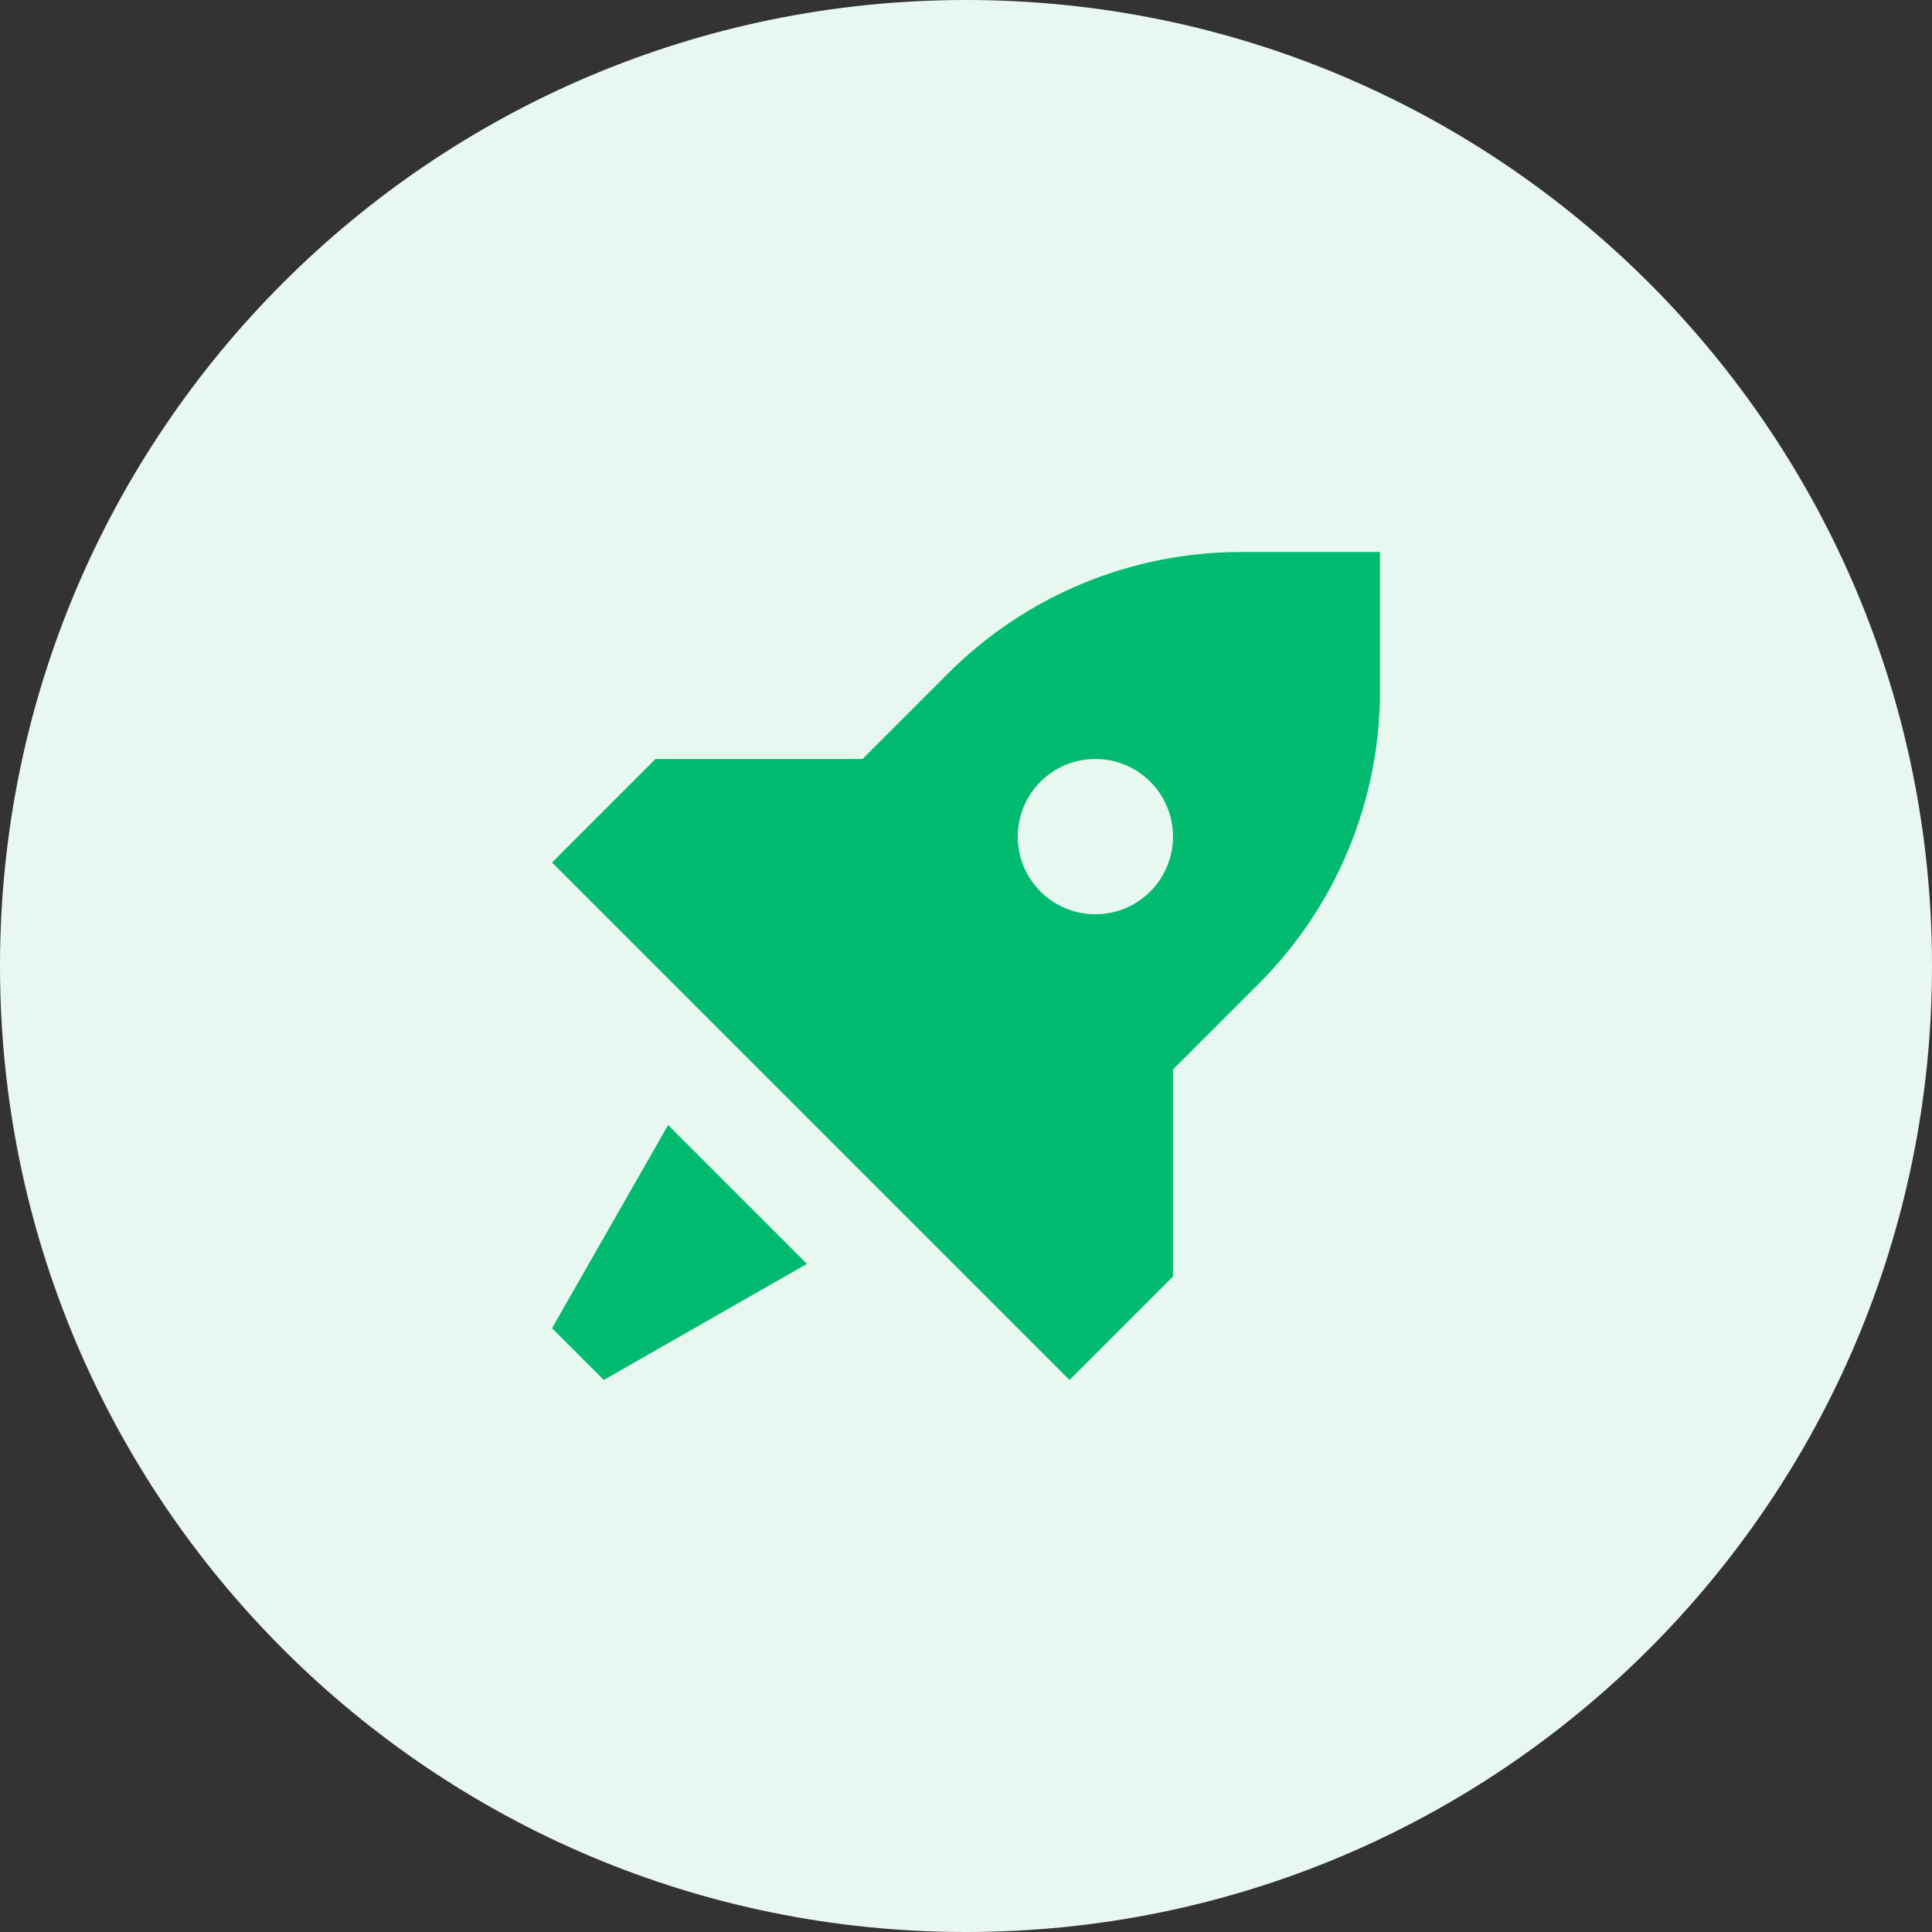 <svg width="56" height="56" viewBox="0 0 56 56" fill="none" xmlns="http://www.w3.org/2000/svg">
<rect x="0" y="0" width="56" height="56" fill="#333333" stroke="none"/>
<path d="M0 28C0 12.536 12.536 0 28 0C43.464 0 56 12.536 56 28C56 43.464 43.464 56 28 56C12.536 56 0 43.464 0 28Z" fill="#E9F7F1"/>
<path fill-rule="evenodd" clip-rule="evenodd" d="M31 40L34 37V31L36.485 28.515C38.736 26.264 40 23.212 40 20.029V16H35.971C32.788 16 29.736 17.264 27.485 19.515L25 22H19L16 25L31 40ZM31.75 26.5C32.993 26.5 34 25.493 34 24.25C34 23.007 32.993 22 31.75 22C30.507 22 29.5 23.007 29.5 24.25C29.5 25.493 30.507 26.5 31.75 26.5Z" fill="#02BB71"/>
<path d="M23.391 36.634L19.366 32.609L16 38.5L17.5 40L23.391 36.634Z" fill="#02BB71"/>
</svg>
